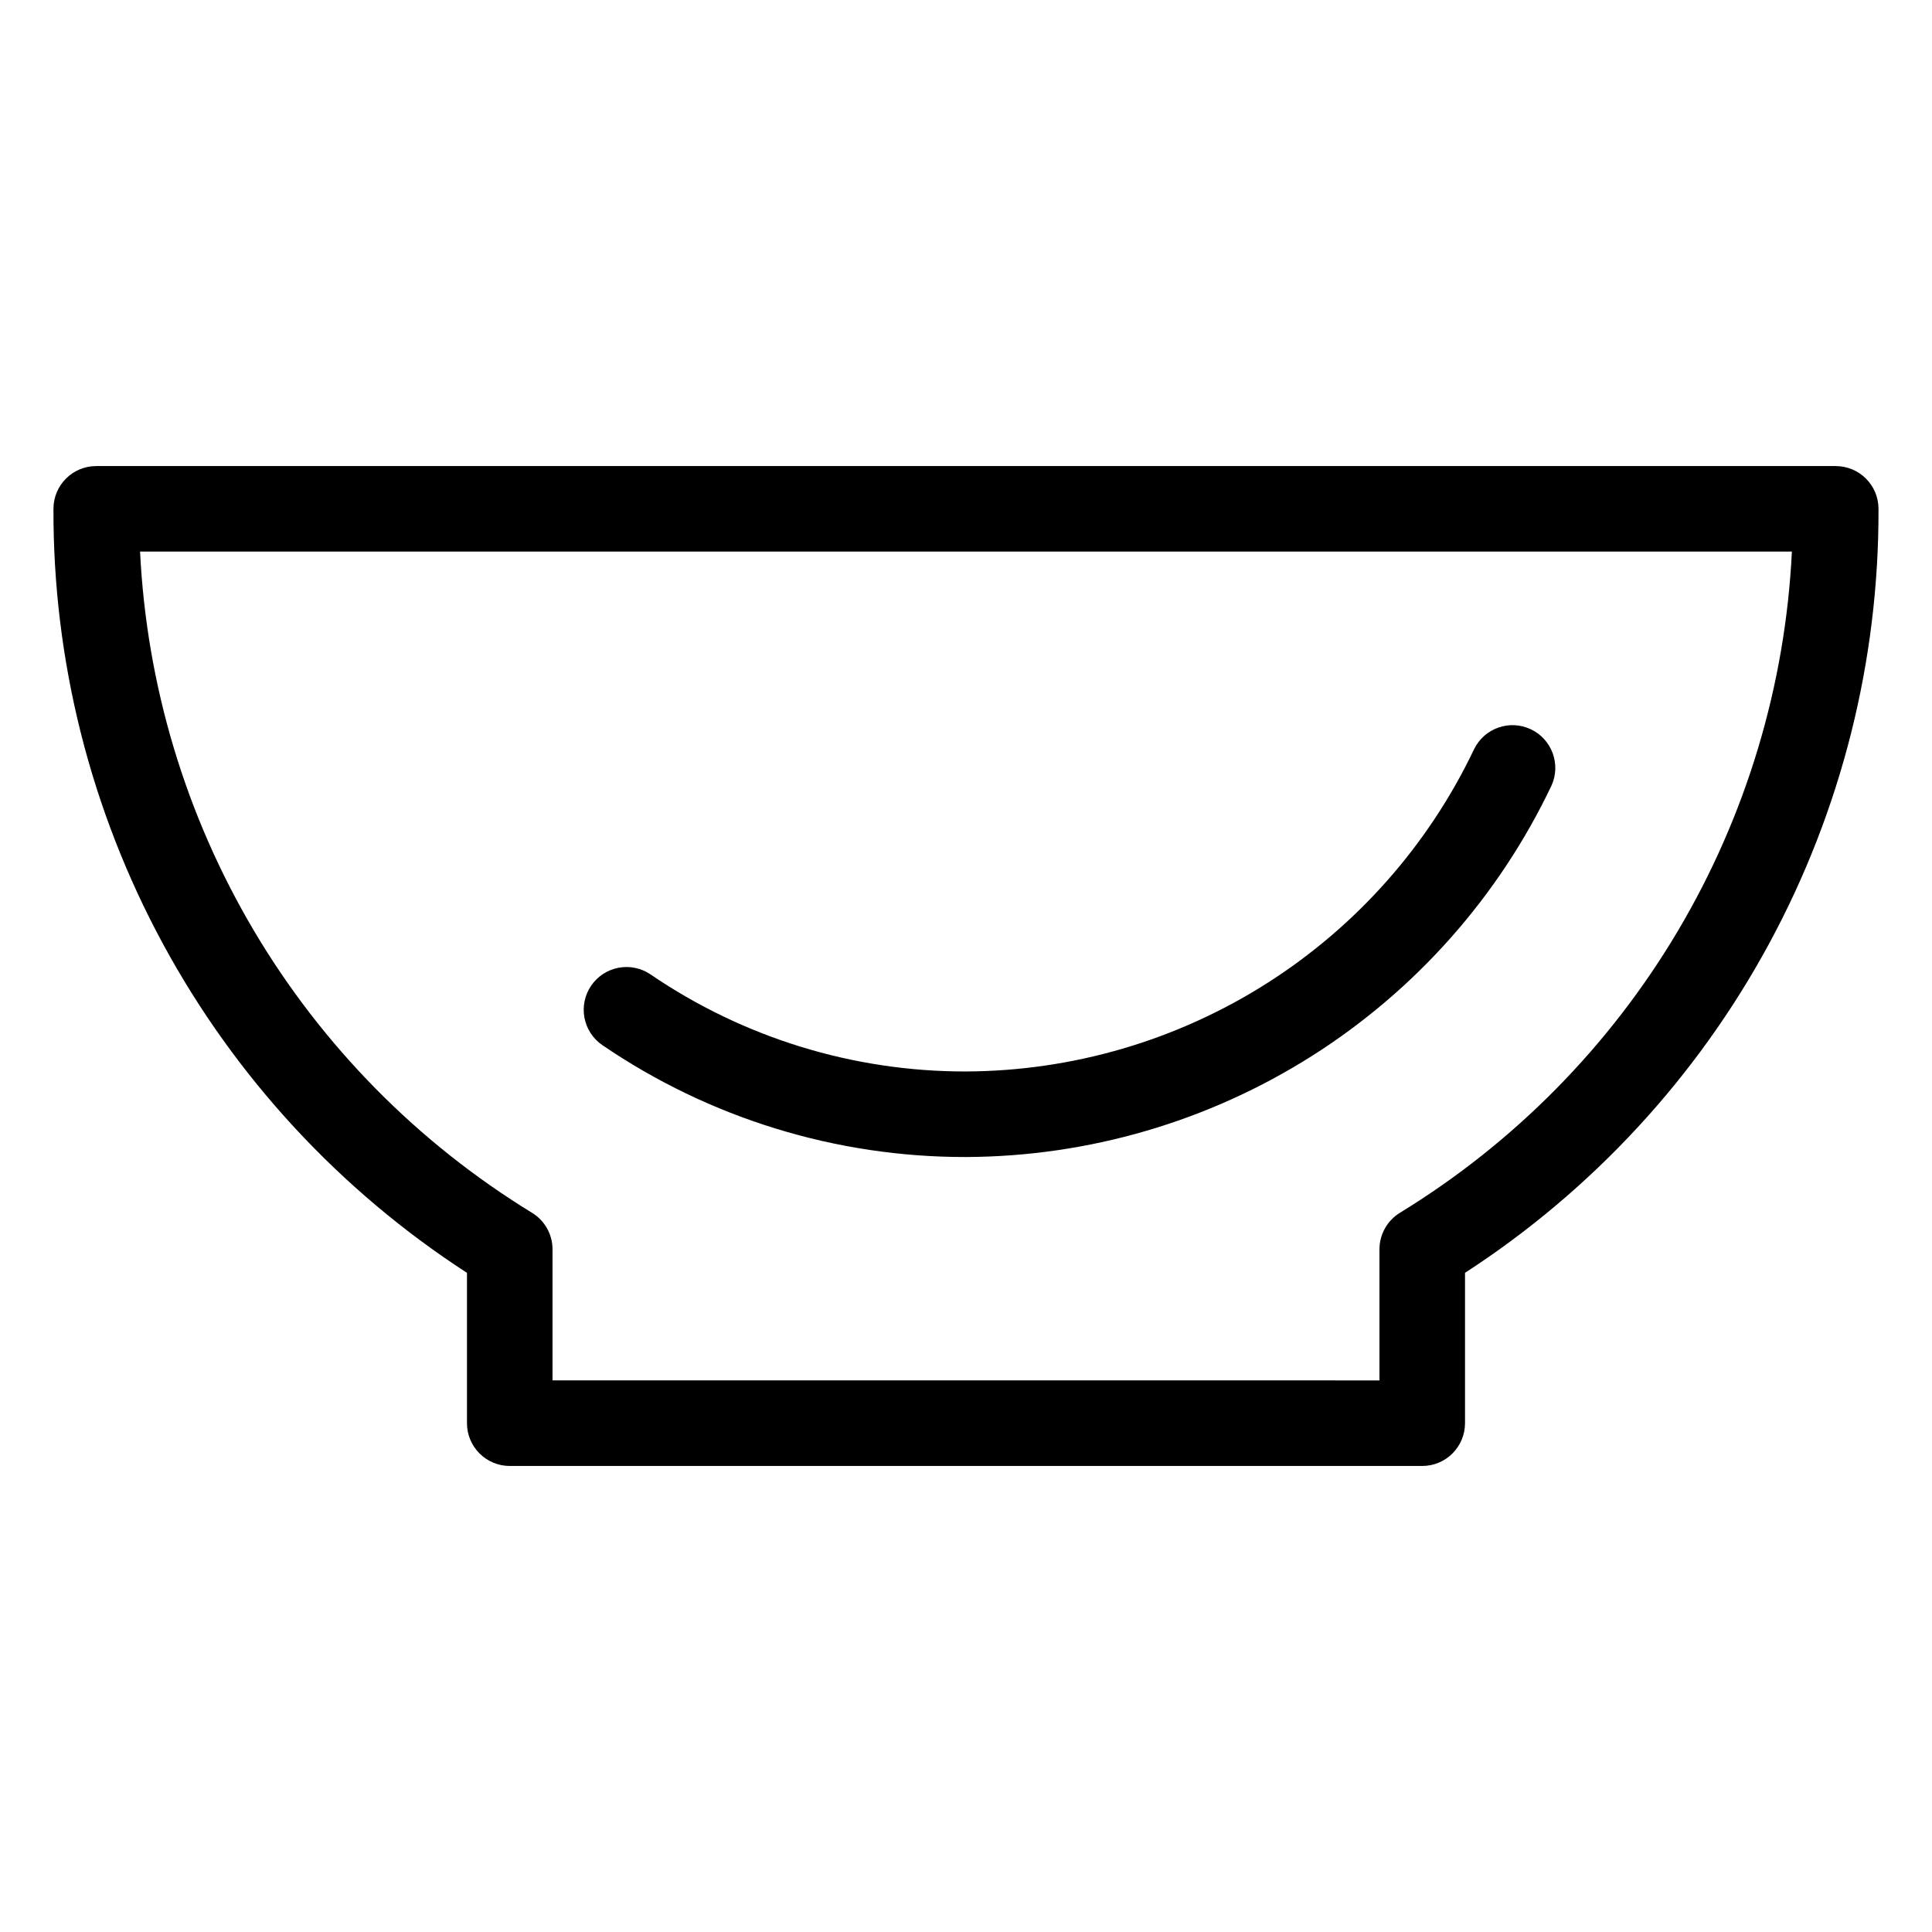 <?xml version="1.0" encoding="UTF-8"?>
<!-- Uploaded to: ICON Repo, www.iconrepo.com, Generator: ICON Repo Mixer Tools -->
<svg fill="#000000" width="800px" height="800px" version="1.1" viewBox="144 144 512 512" xmlns="http://www.w3.org/2000/svg">
 <path d="m630.49 267.51h-460.99c-6.258 0-11.332 5.074-11.332 11.336-0.133 40.223 9.832 79.832 28.977 115.21 19.148 35.375 46.863 65.375 80.609 87.262v39.844c0.004 6.258 5.078 11.332 11.336 11.336h241.82c6.258-0.004 11.332-5.078 11.336-11.336v-39.852c33.742-21.887 61.457-51.887 80.602-87.258 19.145-35.375 29.109-74.984 28.977-115.2-0.004-6.262-5.078-11.336-11.336-11.336zm-115.54 197.92c-3.34 2.066-5.375 5.715-5.375 9.645v34.746l-219.15-0.004v-34.734c0-3.93-2.035-7.578-5.379-9.645-30.293-18.531-55.598-44.188-73.711-74.73-18.113-30.547-28.484-65.059-30.215-100.53h437.75c-1.727 35.469-12.098 69.977-30.211 100.52-18.109 30.547-43.414 56.199-73.707 74.73zm-214.29-60.211c1.691-2.484 4.305-4.195 7.258-4.754 2.957-0.559 6.012 0.078 8.496 1.773 24.625 16.805 53.762 25.766 83.574 25.711 28.223-0.113 55.836-8.195 79.664-23.312 23.828-15.121 42.902-36.664 55.023-62.148 2.742-5.547 9.422-7.871 15.012-5.223 5.594 2.648 8.027 9.289 5.473 14.926-13.965 29.355-35.941 54.172-63.395 71.586-27.453 17.414-59.266 26.719-91.777 26.844-34.371 0.059-67.957-10.277-96.348-29.648-5.172-3.527-6.508-10.582-2.981-15.754z"/>
</svg>